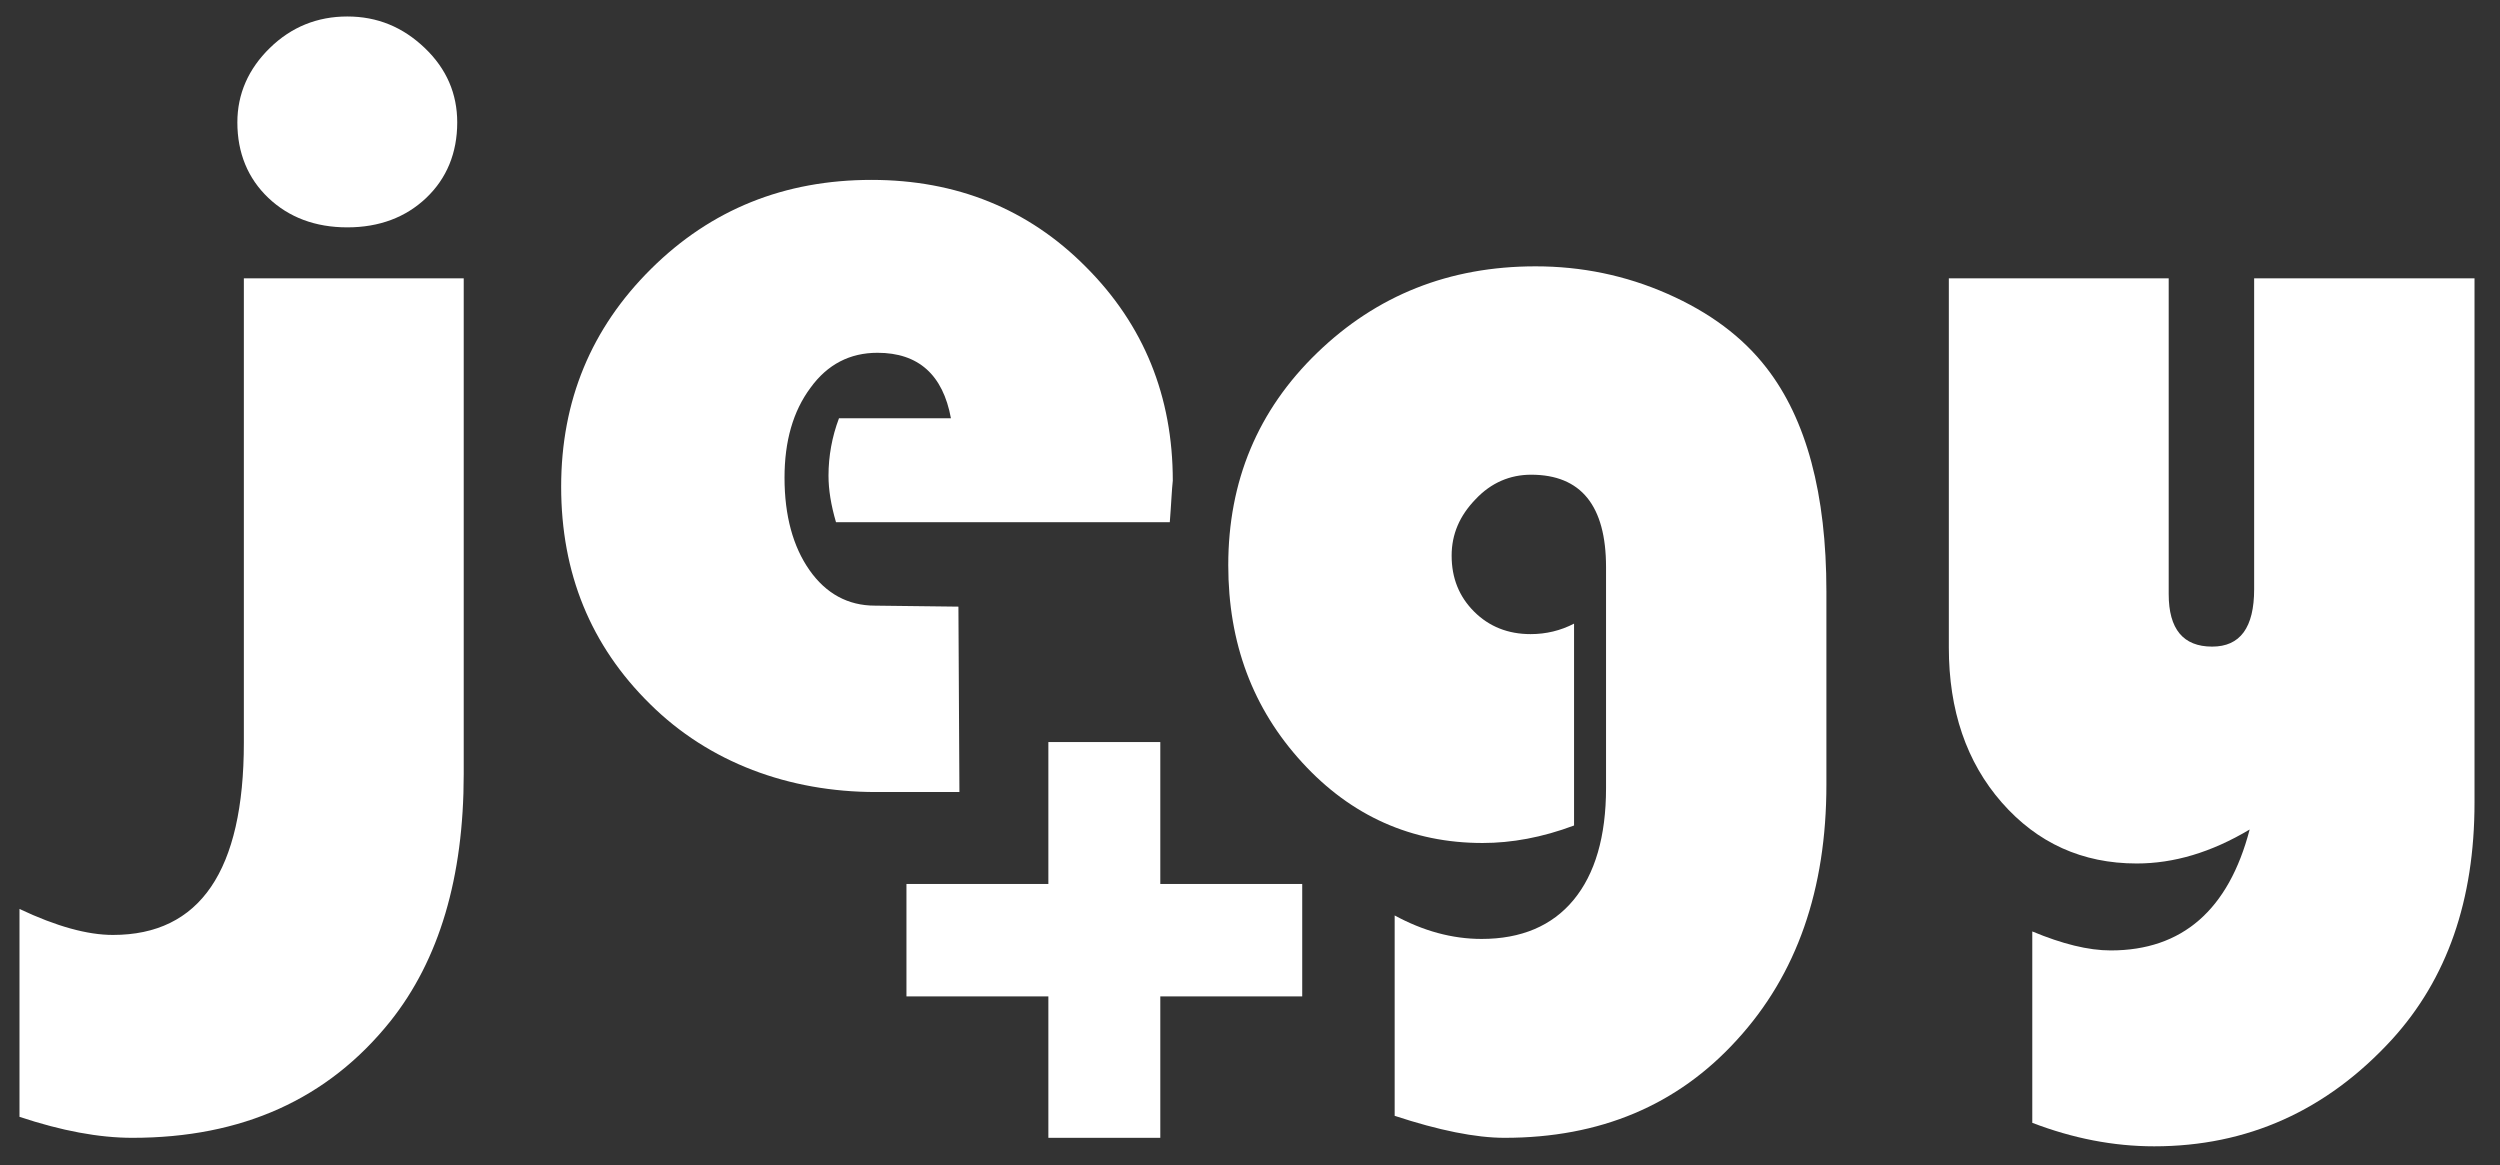 <?xml version="1.0" encoding="utf-8"?>
<!-- Generator: Adobe Illustrator 27.1.1, SVG Export Plug-In . SVG Version: 6.00 Build 0)  -->
<svg version="1.1" xmlns="http://www.w3.org/2000/svg" xmlns:xlink="http://www.w3.org/1999/xlink" x="0px" y="0px"
	 viewBox="0 0 500.3 233.2" style="enable-background:new 0 0 500.3 233.2;" xml:space="preserve">
<rect x="0" y="0" width="500.3" height="233.2" fill="#333333" stroke="none"/>
<style type="text/css">
	.st0{fill:#548236;}
	.st1{fill:#FFFFFF;}
</style>
<g id="Layer_1">
	<g>
		<g>
			<path class="st1" d="M48.7,55.7h44.1v99.2c0,20.7-4.9,37.2-14.7,49.5c-12.5,15.6-29.7,23.3-51.6,23.3c-6.7,0-14.2-1.4-22.6-4.2
				v-41.6c7.4,3.5,13.6,5.2,18.7,5.2c17.4,0,26.2-12.8,26.2-38.5V55.7z M69.5,3.3c6,0,11.1,2.1,15.5,6.3c4.4,4.2,6.5,9.2,6.5,14.9
				c0,6.1-2.1,11.2-6.2,15.1c-4.1,3.9-9.4,5.9-15.8,5.9c-6.4,0-11.7-2-15.8-5.9c-4.1-3.9-6.2-9-6.2-15.1c0-5.7,2.2-10.7,6.5-14.9
				C58.3,5.4,63.5,3.3,69.5,3.3z"/>
			<path class="st1" d="M234.1,104.5h-66.8c-1-3.4-1.5-6.5-1.5-9.3c0-3.9,0.7-7.8,2.1-11.5h22.4c-1.6-8.7-6.5-13.1-14.7-13.1
				c-5.5,0-10,2.3-13.4,7c-3.5,4.7-5.2,10.7-5.2,18c0,7.6,1.7,13.8,5,18.5c3.3,4.7,7.7,7.1,13.1,7.1l16.7,0.2l0.2,37.1h-16.7
				c-17.4,0-33.4-5.9-45.2-17.6c-11.9-11.7-17.8-26.2-17.8-43.5c0-17.2,6-31.7,18-43.6c12-11.9,26.7-17.8,44.1-17.8
				c17,0,31.4,5.8,42.9,17.4c11.6,11.6,17.4,25.9,17.4,42.8C234.5,97.9,234.4,100.7,234.1,104.5z"/>
			<path class="st1" d="M315,124.8v40.4c-6.4,2.4-12.5,3.5-18.3,3.5c-14.2,0-26.3-5.4-36.1-16.1c-9.9-10.8-14.8-23.9-14.8-39.5
				c0-16.8,5.9-31,17.8-42.5c11.9-11.5,26.4-17.3,43.7-17.3c9.2,0,18,1.8,26.4,5.5c8.4,3.7,15,8.6,19.8,14.8c8,10.3,12,25.2,12,44.8
				V157c0,21-5.9,38-17.9,51.1c-11.9,13.1-27.4,19.6-46.5,19.6c-5.8,0-13.2-1.5-22-4.4v-40.1c5.7,3.1,11.5,4.7,17.4,4.7
				c7.9,0,14.1-2.6,18.4-7.8c4.3-5.2,6.5-12.7,6.5-22.4v-44.2c0-12.3-5-18.5-15-18.5c-4.2,0-8,1.6-11.1,4.9c-3.2,3.3-4.8,7-4.8,11.3
				c0,4.5,1.5,8.2,4.5,11.2c3,3,6.8,4.5,11.3,4.5C309.4,126.9,312.3,126.2,315,124.8z"/>
			<path class="st1" d="M406.7,224.7v-38.3c6,2.5,11.2,3.8,15.7,3.8c14.3,0,23.6-8.1,27.8-24.2c-7.7,4.6-15.2,6.8-22.6,6.8
				c-10.9,0-19.9-4.1-27-12.2c-7.1-8.1-10.6-18.5-10.6-31V55.7H434v63.2c0,7,2.9,10.5,8.7,10.5c5.6,0,8.4-3.8,8.4-11.5V55.7h44.1
				v104.9c0,19.6-5.5,35.3-16.5,47.4c-13.1,14.3-29,21.4-47.6,21.4C422.9,229.4,414.8,227.8,406.7,224.7z"/>
		</g>
		<polygon class="st1" points="260.6,176.9 232.2,176.9 232.2,148.5 209.8,148.5 209.8,176.9 181.4,176.9 181.4,199.4 209.8,199.4 
			209.8,227.7 232.2,227.7 232.2,199.4 260.6,199.4 		"/>
	</g>
</g>
<g id="Layer_2">
</g>
</svg>
